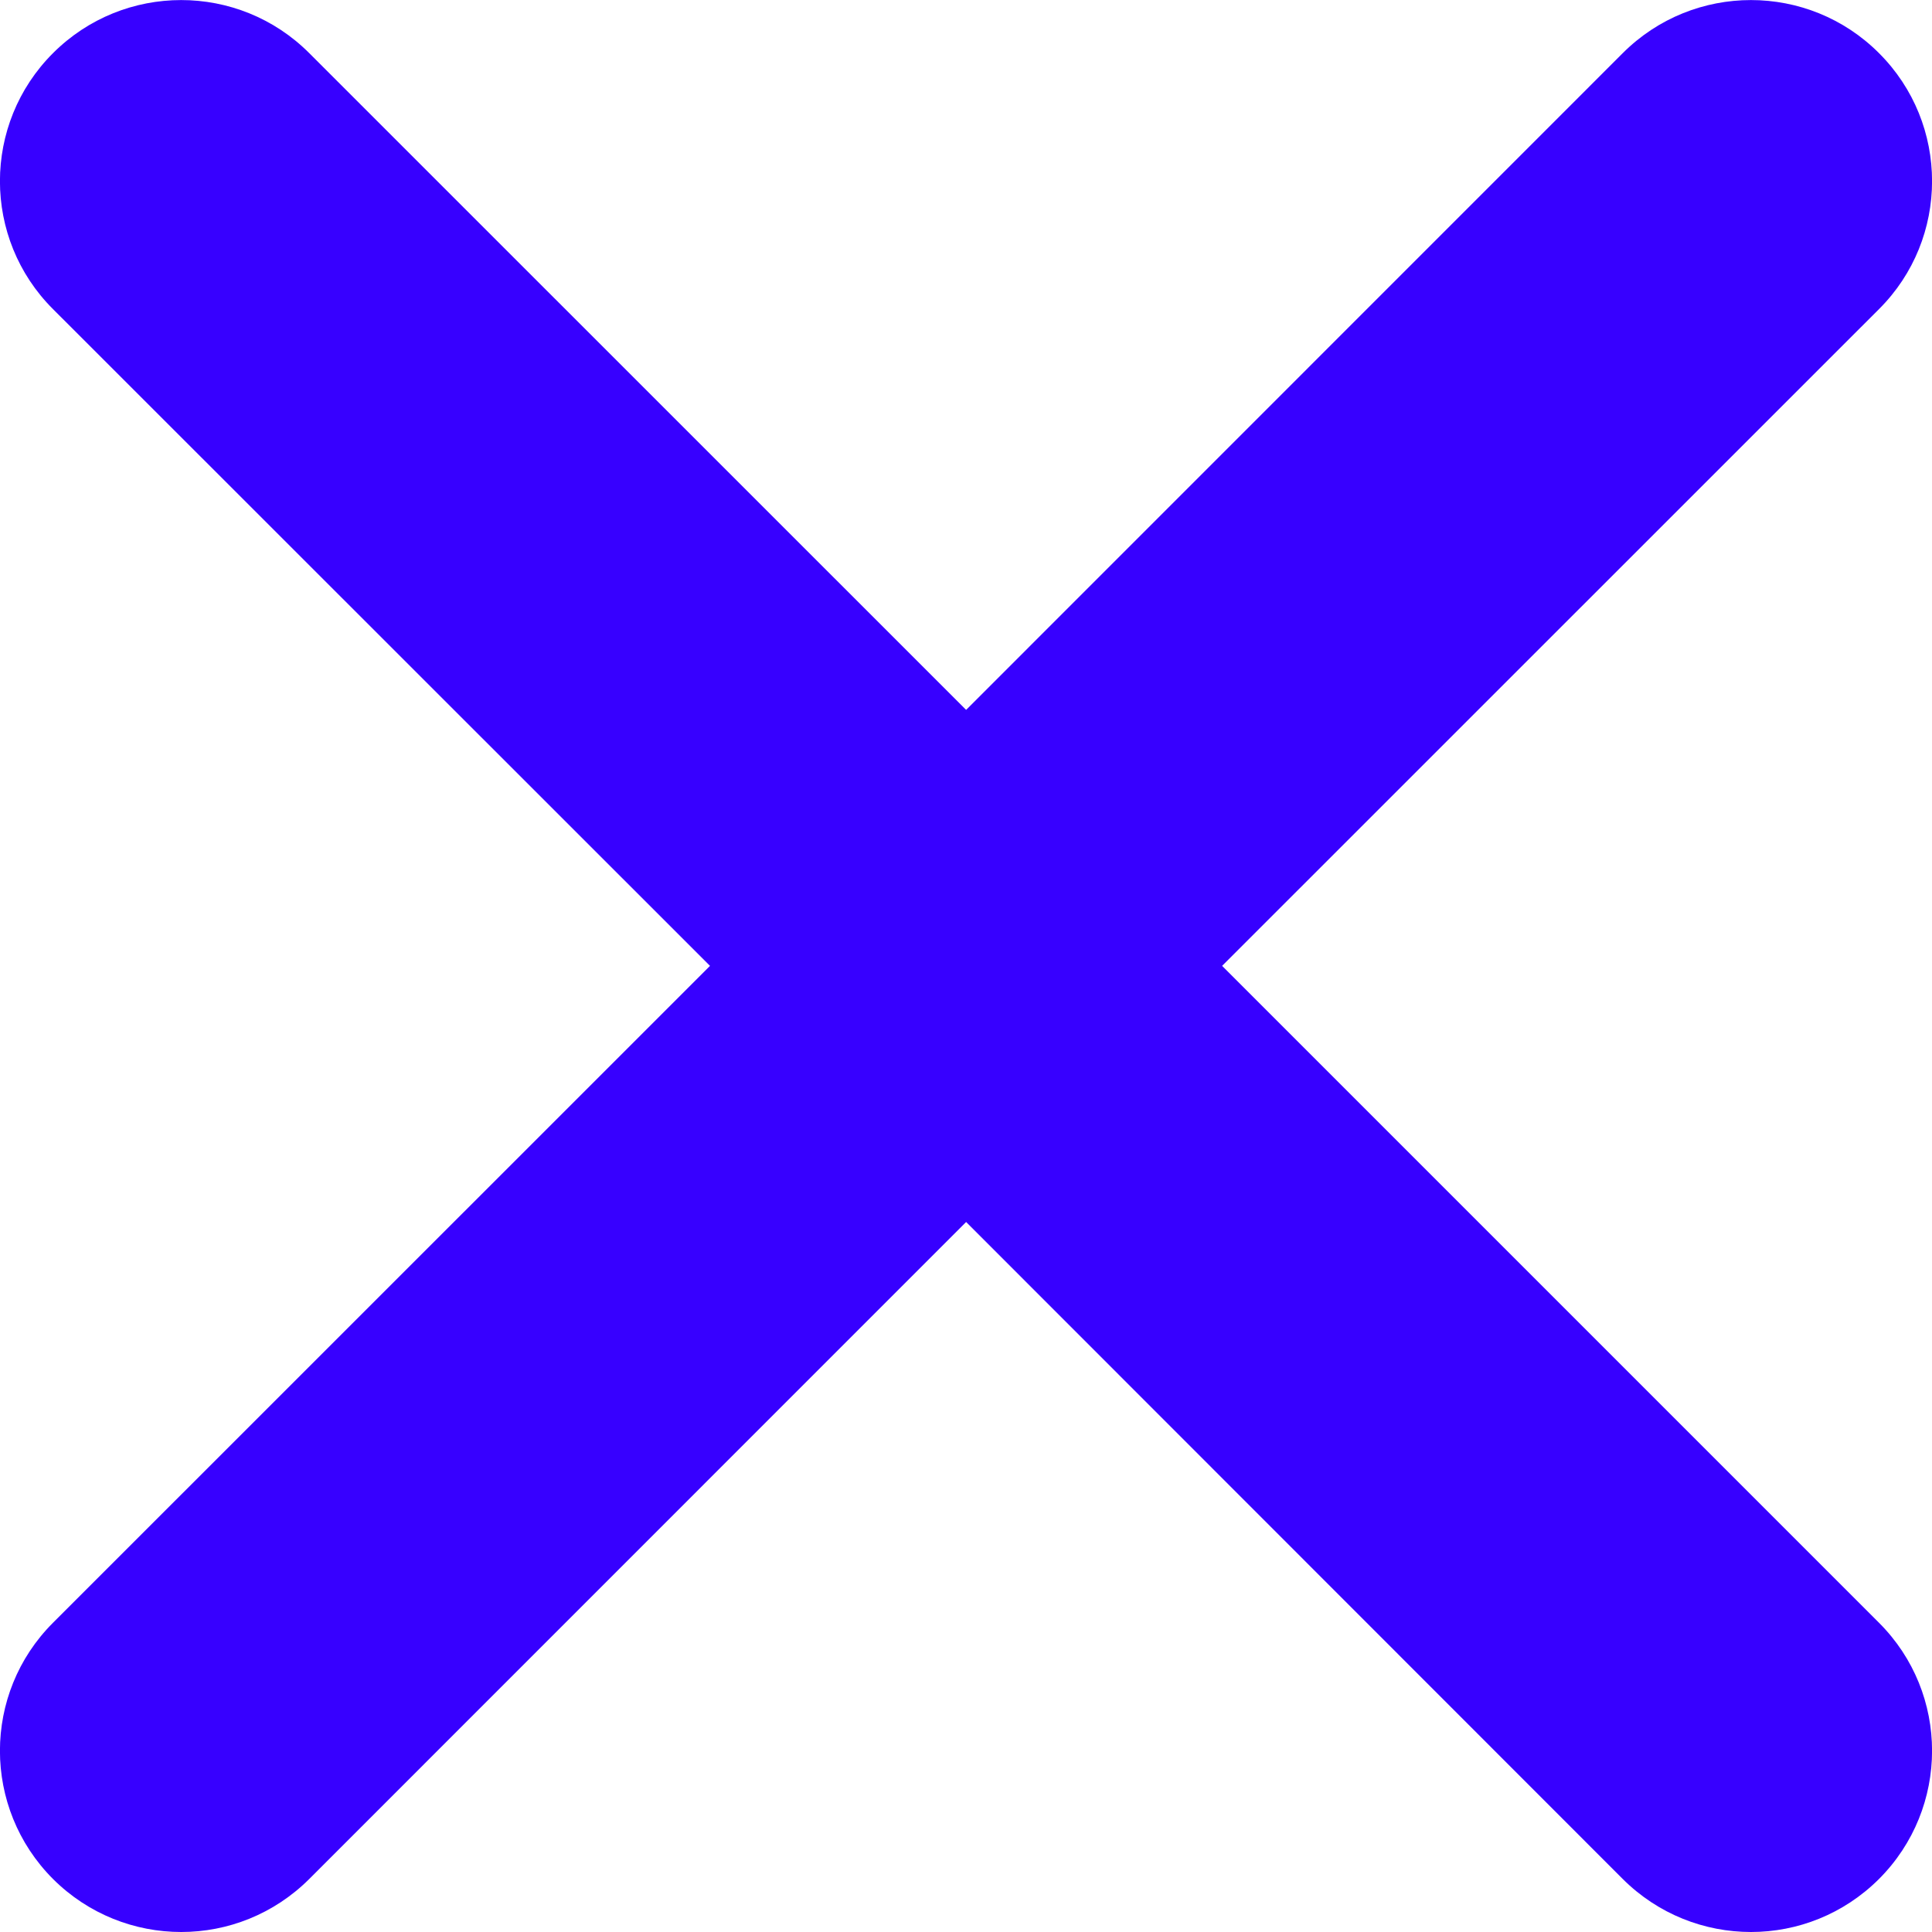 <?xml version="1.0" encoding="UTF-8"?>
<svg width="16px" height="16px" viewBox="0 0 16 16" version="1.1" xmlns="http://www.w3.org/2000/svg" xmlns:xlink="http://www.w3.org/1999/xlink">
    <!-- Generator: sketchtool 49 (51002) - http://www.bohemiancoding.com/sketch -->
    <title>56A8F36D-E477-4BEE-B2D1-054519F4C3C0</title>
    <desc>Created with sketchtool.</desc>
    <defs></defs>
    <g id="SPECS" stroke="none" stroke-width="1" fill="none" fill-rule="evenodd">
        <g id="desktop-/-specs-/-icones" transform="translate(-1825, -1279)" fill="#3700FF">
            <g id="geral" transform="translate(30, 1044)">
                <g id="itens" transform="translate(49, 227)">
                    <path d="M1756.121,15.999 L1761.561,10.56 C1762.147,9.976 1762.147,9.025 1761.561,8.44 C1760.976,7.854 1760.025,7.854 1759.439,8.44 L1754.001,13.879 L1748.561,8.44 C1747.976,7.854 1747.025,7.854 1746.439,8.44 C1745.853,9.025 1745.853,9.976 1746.439,10.56 L1751.88,15.999 L1746.439,21.439 C1745.853,22.024 1745.853,22.974 1746.439,23.561 C1746.733,23.854 1747.117,24 1747.501,24 C1747.884,24 1748.267,23.854 1748.561,23.561 L1754.001,18.12 L1759.439,23.561 C1759.733,23.854 1760.117,24 1760.501,24 C1760.884,24 1761.267,23.854 1761.561,23.561 C1762.147,22.974 1762.147,22.024 1761.561,21.439 L1756.121,15.999 Z" id="specs-/-icone-menu-fechar-azul_escuro"></path>
                </g>
            </g>
        </g>
    </g>
</svg>